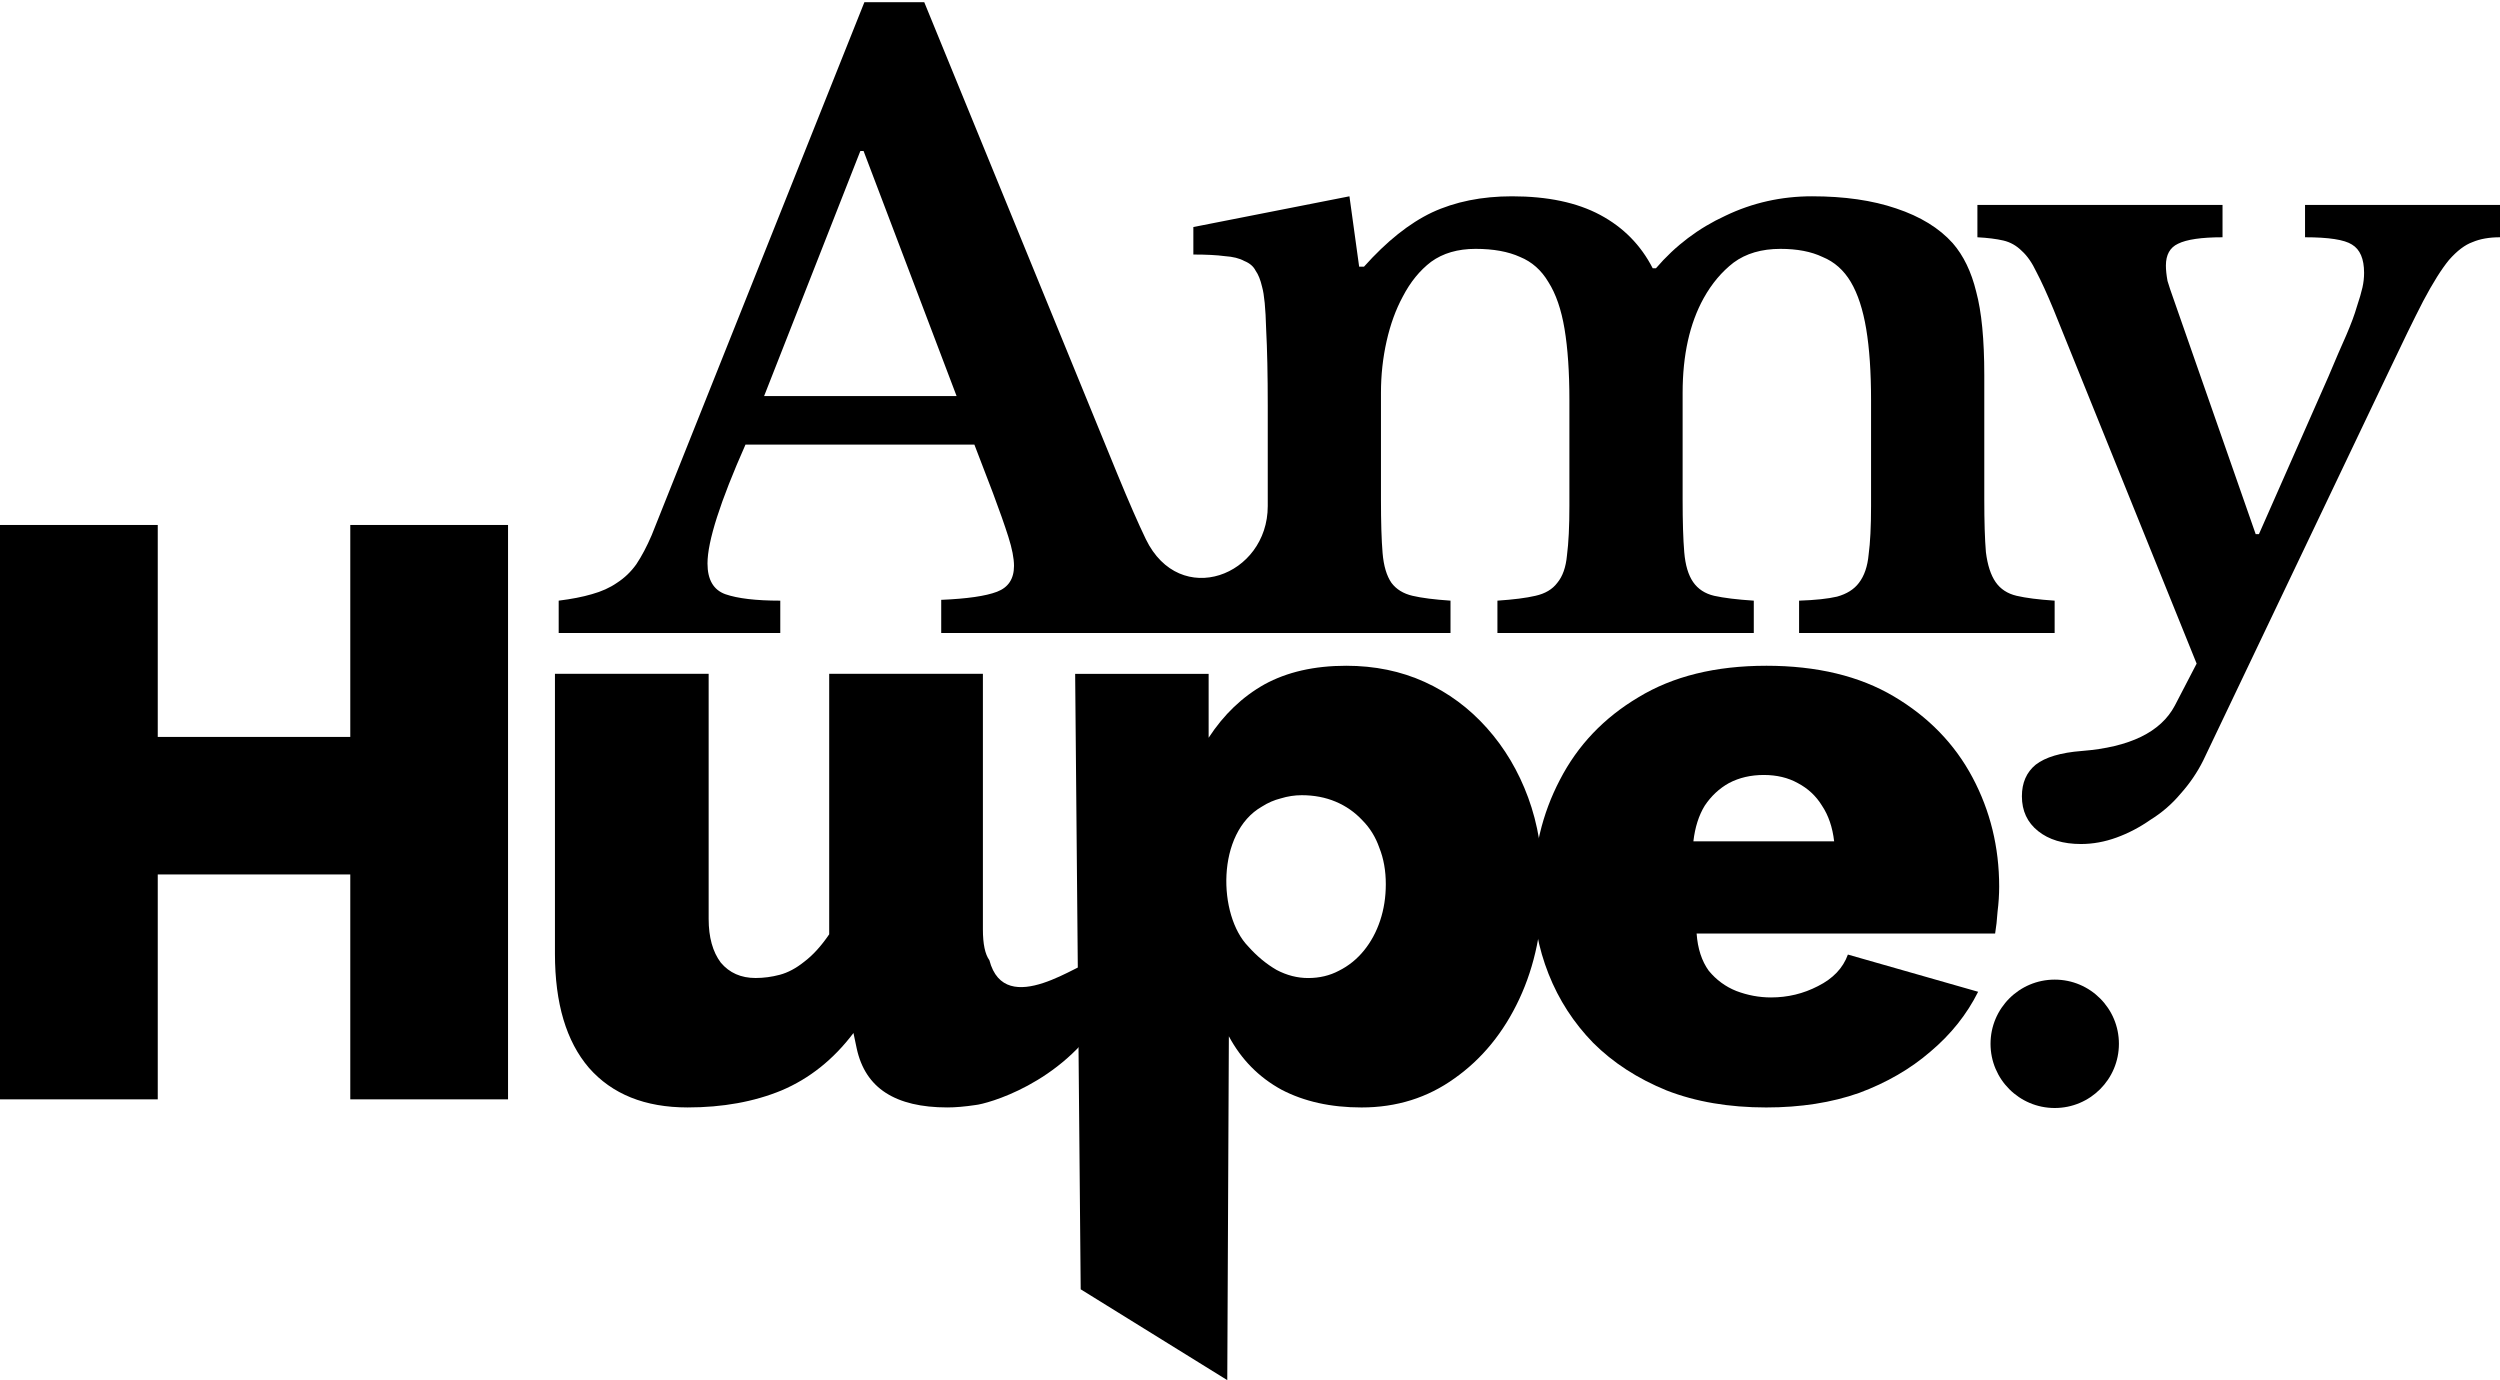 <svg width="309.15mm" height="170.67mm" version="1.1" viewBox="0 0 309.15 170.67" xmlns="http://www.w3.org/2000/svg">
 <g transform="translate(49.477 -62.442)">
  <g stroke-width=".265">
   <path d="m168.93 144.77c-6.269 0-11.537 1.3-15.806 3.901-4.268 2.534-7.503 5.936-9.704 10.204-2.201 4.202-3.301 8.837-3.301 13.906 0 3.535 0.634 6.902 1.901 10.103 1.267 3.201 3.101 6.036 5.502 8.504 2.468 2.468 5.502 4.435 9.103 5.902 3.602 1.401 7.704 2.101 12.305 2.101 4.269 0 8.103-0.6 11.504-1.801 3.402-1.267 6.337-2.968 8.804-5.102 2.535-2.134 4.502-4.602 5.902-7.403l-16.106-4.602c-0.6 1.667-1.834 2.968-3.701 3.902-1.801 0.934-3.735 1.401-5.803 1.401-1.467 0-2.9-0.267-4.301-0.801-1.334-0.534-2.468-1.367-3.402-2.501-0.867-1.2-1.366-2.735-1.5-4.602h36.914c0.134-0.8 0.234-1.701 0.3-2.701 0.134-1.067 0.2-2.101 0.2-3.101 0-4.869-1.1-9.37-3.301-13.505s-5.435-7.47-9.704-10.004c-4.268-2.534-9.537-3.801-15.806-3.801zm-0.3 13.505c1.601 0 3.001 0.333 4.202 1 1.267 0.667 2.268 1.601 3.001 2.801 0.8 1.2 1.3 2.668 1.5 4.402h-17.406c0.2-1.734 0.667-3.201 1.4-4.402 0.801-1.2 1.801-2.134 3.001-2.801 1.268-0.667 2.702-1 4.302-1z"/>
   <path d="m116.99 144.77c-3.935 0-7.303 0.767-10.104 2.301-2.735 1.534-5.035 3.735-6.903 6.602v-7.903h-16.506l0.685 76.108 18.126 11.232 0.196-42.523c1.534 2.868 3.702 5.069 6.503 6.603 2.801 1.467 6.102 2.201 9.904 2.201 4.335 0 8.169-1.201 11.504-3.602 3.401-2.401 6.069-5.668 8.003-9.803 1.934-4.135 2.901-8.837 2.901-14.106 0-3.935-0.6-7.536-1.8-10.804-1.201-3.268-2.902-6.136-5.102-8.603-2.201-2.468-4.769-4.369-7.703-5.703-2.935-1.334-6.17-2-9.704-2zm-5.502 16.006c1.534 0 2.934 0.267 4.201 0.8 1.268 0.533 2.368 1.3 3.302 2.301 0.933 0.934 1.634 2.067 2.1 3.401 0.534 1.334 0.801 2.834 0.801 4.502 0 1.601-0.234 3.101-0.701 4.502-0.466 1.401-1.133 2.634-2 3.701s-1.901 1.901-3.102 2.501c-1.133 0.6-2.401 0.901-3.801 0.901-1.334 0-2.634-0.334-3.901-1.001-1.268-0.734-2.435-1.701-3.502-2.901-3.742-3.814-4.011-14.062 1.701-17.307 0.733-0.467 1.5-0.8 2.301-1 0.867-0.267 1.734-0.4 2.601-0.4z"/>
   <path d="m19.148 180.38v-34.613h19.007v30.312c0 2.268 0.5 4.068 1.501 5.402 1.067 1.267 2.501 1.901 4.301 1.901 1.001 0 2.001-0.133 3.002-0.4 1-0.267 2-0.8 3.001-1.601 1.067-0.8 2.101-1.934 3.101-3.401v-32.212h19.007v31.612c0 1.801 0.267 3.068 0.801 3.801 1.957 7.471 11.484 0.01 12.818 0.141l1.279 6.677c-5.21 8.521-14.464 10.956-15.798 11.089-1.334 0.2-2.501 0.3-3.501 0.3-3.202 0-5.736-0.6-7.603-1.801-1.868-1.2-3.068-3.034-3.602-5.502l-0.4-1.901c-2.468 3.268-5.435 5.636-8.903 7.103-3.402 1.401-7.27 2.101-11.605 2.101-5.269 0-9.337-1.634-12.205-4.902-2.801-3.268-4.201-7.97-4.201-14.106z"/>
   <path d="m13.347 127.36v71.027h-19.508v-27.811h-23.809v27.811h-19.507v-71.027h19.507v26.21h23.809v-26.21z"/>
   <path d="m222.96 156.51q-1.101 2.201-2.801 4.101-1.601 1.901-3.702 3.201-2.001 1.401-4.202 2.201-2.2 0.8-4.401 0.8-3.301 0-5.302-1.601t-2.001-4.302q0-2.501 1.701-3.902 1.8-1.401 5.702-1.701 8.903-0.7 11.504-5.602l2.701-5.202-17.707-43.817q-1.2-2.901-2.1-4.602-0.801-1.701-1.801-2.601-1-1-2.301-1.3-1.3-0.3-3.201-0.4v-4.002h30.312v4.002q-3.902 0-5.503 0.8-1.5 0.7-1.5 2.701 0 0.8 0.2 1.901 0.3 1 0.7 2.101l10.204 29.211h0.4l8.604-19.508q1.3-3.101 2.2-5.102 0.901-2.101 1.301-3.501 0.5-1.501 0.7-2.401 0.2-0.9 0.2-1.801 0-2.601-1.5-3.501-1.401-0.9-5.803-0.9v-4.002h24.11v4.002q-2.001 0-3.402 0.6-1.4 0.5-2.901 2.201-1.4 1.701-3.201 5.102-1.701 3.301-4.302 8.803z" aria-label="y"/>
  </g>
  <g id="dots" transform="matrix(1.087 0 0 1.087 -318.58 1118.8)" stroke-width=".243" aria-label="Am">
   <path d="m345.9-971.56-24.197 60.63c-0.552 1.288-1.135 2.392-1.748 3.312-0.613 0.859-1.349 1.564-2.208 2.116-0.797 0.552-1.748 0.981-2.852 1.288-1.043 0.307-2.3 0.552-3.772 0.736v3.68h25.209v-3.68c-2.76 0-4.845-0.245-6.256-0.736-1.349-0.491-2.024-1.656-2.024-3.496 0-2.515 1.442-7.023 4.324-13.525h26.037l2.116 5.52c0.736 1.963 1.319 3.619 1.748 4.968 0.429 1.349 0.644 2.454 0.644 3.312 0 1.472-0.644 2.453-1.932 2.944-1.288 0.491-3.404 0.797-6.348 0.92v3.772h57.938v-3.68c-1.84-0.123-3.282-0.307-4.324-0.552s-1.84-0.736-2.392-1.472c-0.552-0.797-0.89-1.932-1.012-3.404-0.123-1.472-0.184-3.496-0.184-6.072v-12.144c0-2.024 0.215-3.987 0.644-5.888 0.429-1.901 1.042-3.588 1.84-5.06 0.859-1.656 1.932-2.975 3.22-3.956 1.349-0.981 3.036-1.472 5.06-1.472 2.024 0 3.711 0.306 5.06 0.92 1.349 0.552 2.423 1.503 3.22 2.852 0.859 1.349 1.472 3.128 1.84 5.337 0.368 2.208 0.552 4.907 0.552 8.096v12.052c0 2.331-0.092 4.201-0.276 5.612-0.123 1.349-0.49 2.393-1.104 3.128-0.552 0.736-1.38 1.226-2.484 1.472-1.043 0.245-2.484 0.429-4.324 0.552v3.68h29.165v-3.68c-1.901-0.123-3.404-0.307-4.508-0.552-1.043-0.245-1.84-0.766-2.392-1.564-0.552-0.797-0.889-1.932-1.012-3.404-0.123-1.472-0.184-3.465-0.184-5.98v-12.144c0-4.293 0.797-7.882 2.392-10.765 0.92-1.656 2.054-3.006 3.404-4.048 1.411-1.043 3.189-1.564 5.336-1.564 1.901 0 3.496 0.306 4.784 0.92 1.349 0.552 2.423 1.503 3.22 2.852 0.797 1.349 1.38 3.128 1.748 5.337 0.368 2.208 0.552 4.907 0.552 8.096v12.052c0 2.331-0.092 4.171-0.276 5.52-0.123 1.349-0.491 2.423-1.104 3.22-0.552 0.736-1.38 1.257-2.484 1.564-1.043 0.245-2.484 0.399-4.324 0.46v3.68h29.073v-3.68c-1.84-0.123-3.281-0.307-4.324-0.552-1.043-0.245-1.84-0.766-2.392-1.564-0.552-0.797-0.92-1.932-1.104-3.404-0.123-1.472-0.184-3.465-0.184-5.98v-14.169c0-4.048-0.306-7.207-0.92-9.476-0.552-2.269-1.441-4.11-2.668-5.521-1.533-1.717-3.68-3.036-6.44-3.956-2.699-0.92-5.888-1.38-9.568-1.38-3.496 0-6.778 0.736-9.844 2.208-3.067 1.411-5.705 3.404-7.913 5.981h-0.368c-1.349-2.637-3.343-4.662-5.98-6.072-2.637-1.411-5.98-2.116-10.028-2.116-3.435 0-6.471 0.613-9.108 1.84-2.576 1.227-5.152 3.282-7.728 6.165h-0.552l-1.104-8.005-17.757 3.496v3.128c1.472 0 2.668 0.061 3.588 0.184 0.92 0.061 1.656 0.245 2.208 0.552 0.613 0.245 1.042 0.614 1.288 1.104 0.307 0.429 0.552 1.043 0.736 1.84 0.245 0.859 0.399 2.453 0.46 4.784 0.123 2.331 0.184 5.244 0.184 8.74v11.409c0 7.949-10.002 11.738-13.868 3.772-0.859-1.779-1.932-4.233-3.22-7.361l-21.989-53.73zm-0.46 16.929h0.368l10.581 27.877h-21.897z" stroke-width=".243"/>
  </g>
  <g>
   <circle class="dot-first" cx="204.61" cy="191.52" r="7.938"></circle>
   <circle class="dot-second" cx="223.89" cy="191.52" r="7.938" style="display: none"></circle>
   <circle class="dot-third" cx="243.16" cy="191.52" r="7.938" style="display: none"></circle>
  </g>
 </g>
</svg>
